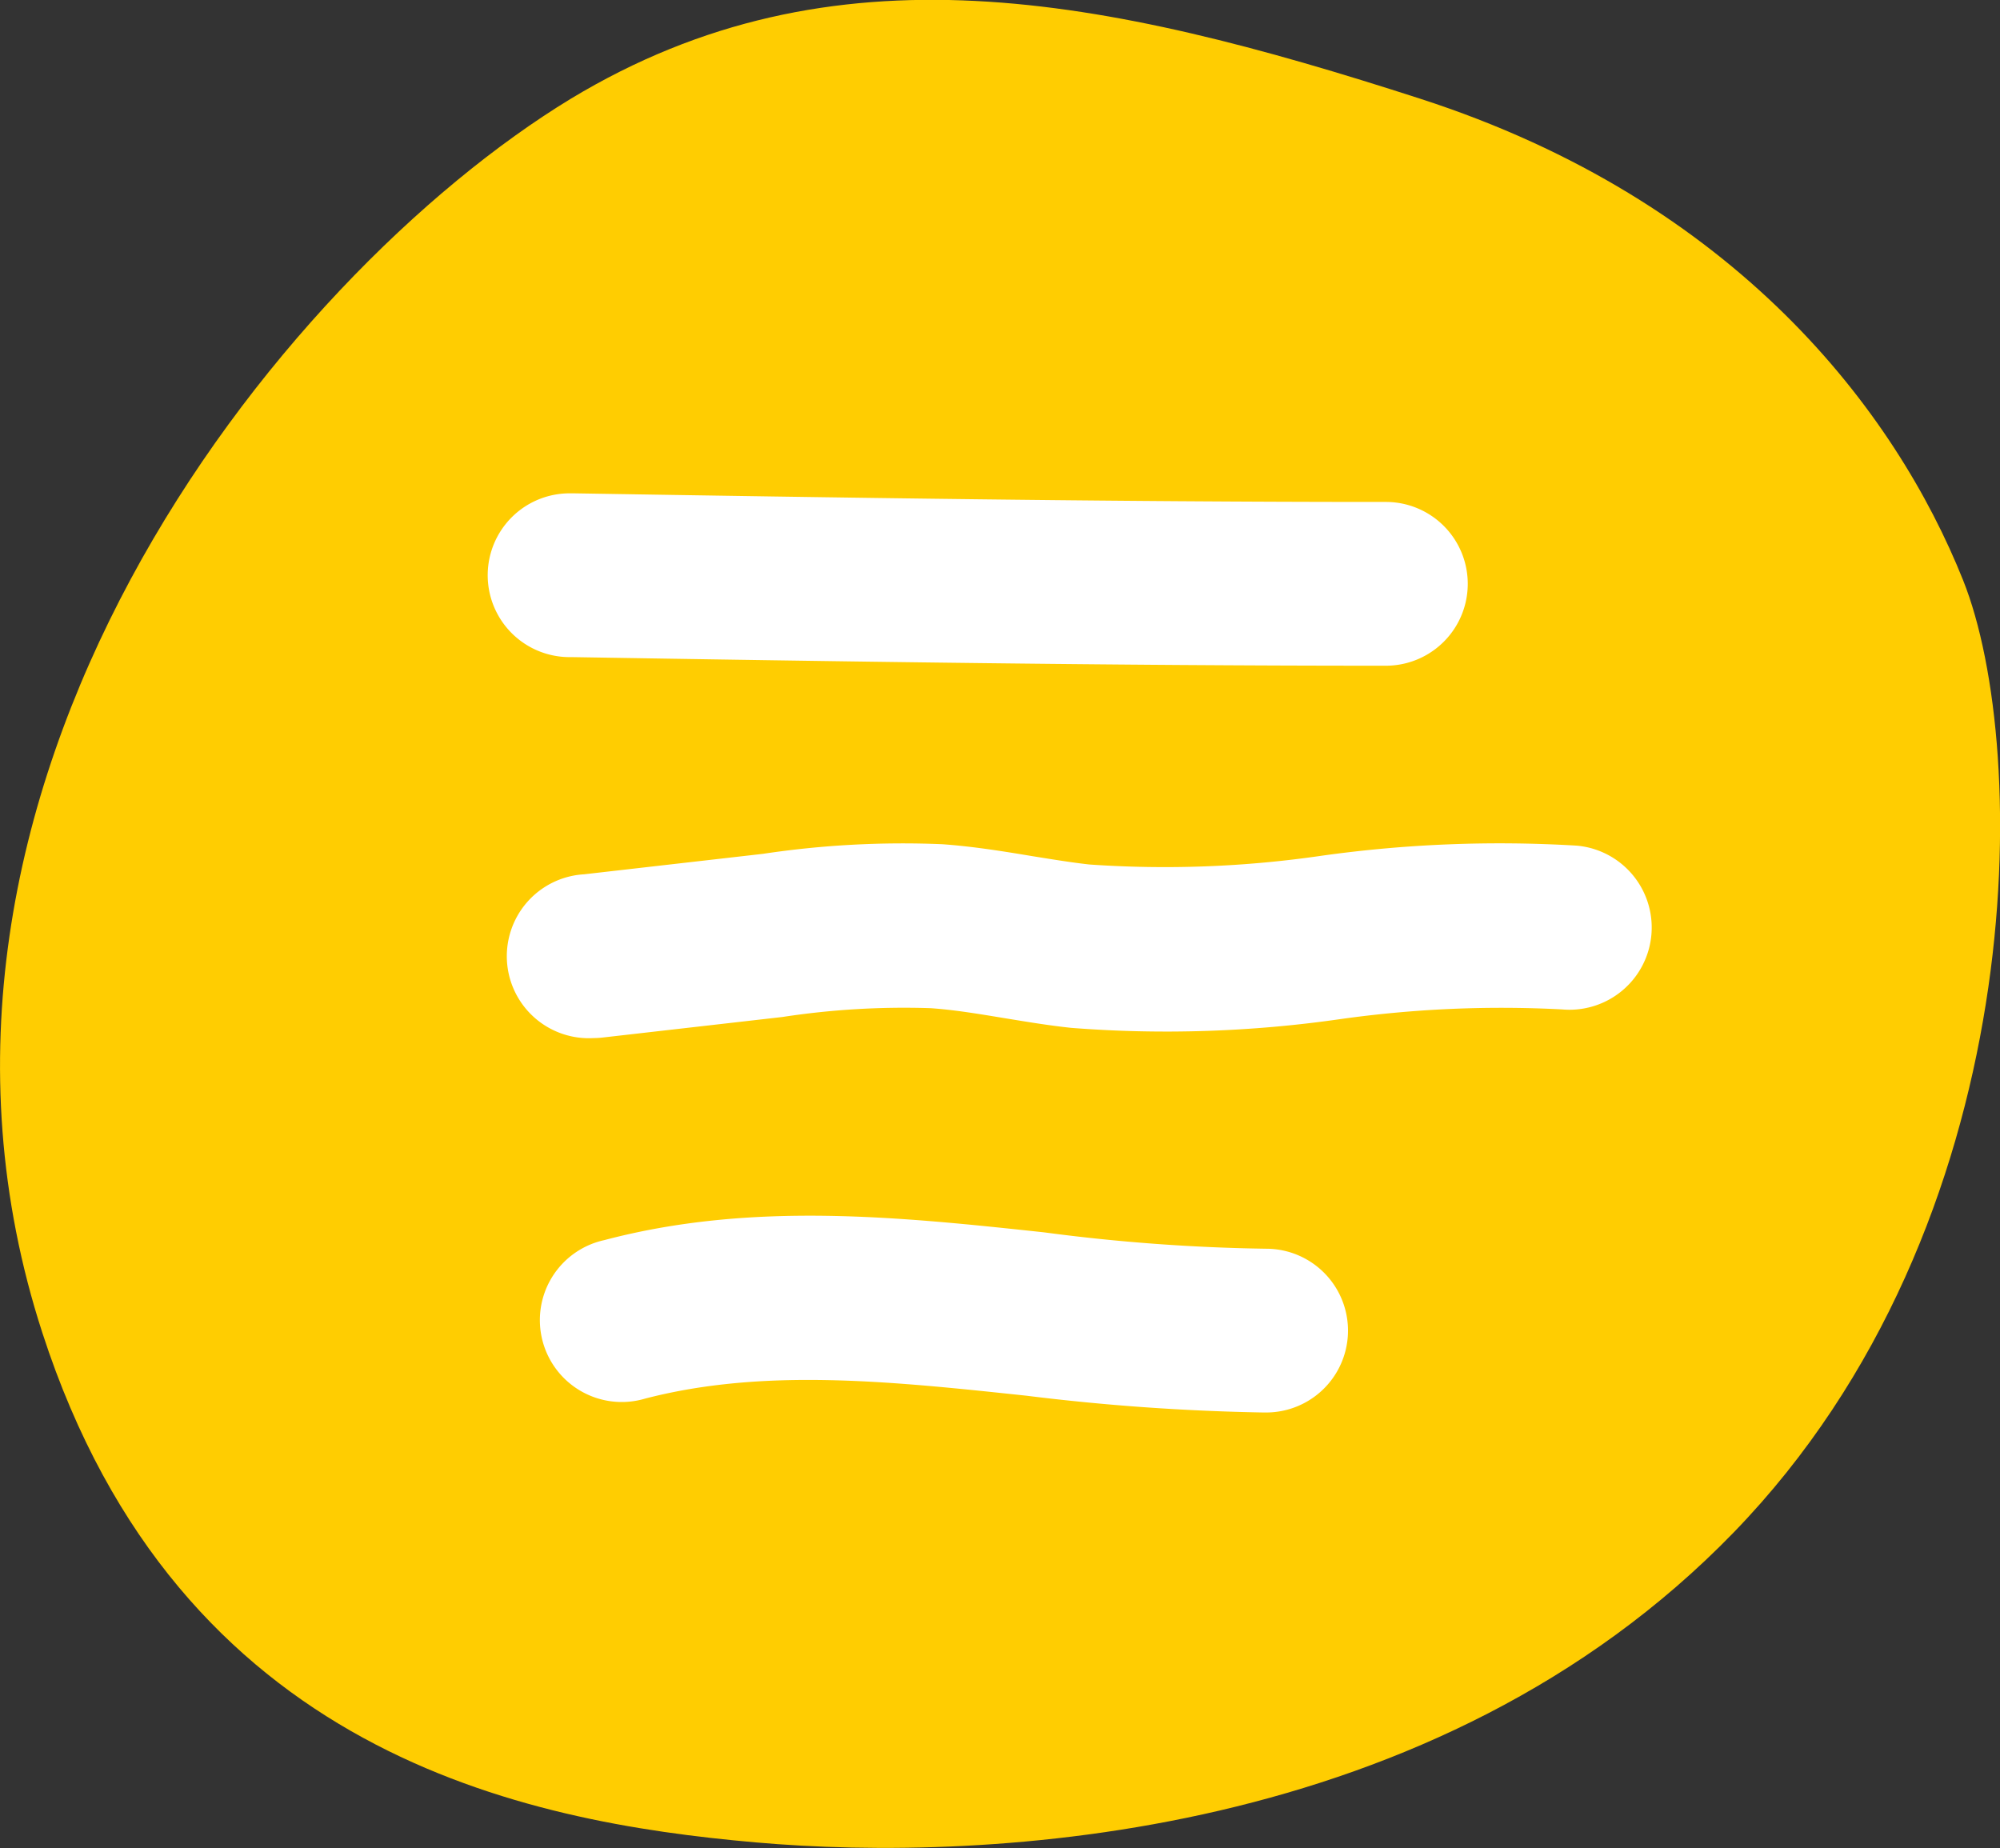 <?xml version="1.0" encoding="UTF-8"?> <svg xmlns="http://www.w3.org/2000/svg" id="Layer_1" data-name="Layer 1" viewBox="0 0 97.7 90.29"><rect x="0" y="0" width="97.7" height="90.29" fill="#333333" stroke="none"/> <defs> <style>.cls-1{fill:#ffcd01;}.cls-2{fill:#fff;}</style> </defs> <title>Artboard 128zero</title> <path class="cls-1" d="M2.07,65.11C8.74,85.67,25.56,89,36.9,90S70.12,89.9,84.7,74.85,99.2,36.61,95.9,28.35,84.82,9.81,69.37,4.82s-28.66-7.74-41.48,0C13.56,13.53-6.53,38.62,2.07,65.11Z"></path> <path class="cls-2" d="M67.43,32.52c-13.18,0-26.55-.21-39.49-.42h-.18a4,4,0,1,1,.13-8h.18c12.91.21,26.25.42,39.36.42h.27a4,4,0,0,1,0,8Z"></path> <path class="cls-2" d="M29,50.71a4,4,0,0,1-.47-8l8.74-1a46,46,0,0,1,8.76-.47c1.53.11,3,.35,4.38.58,1,.16,1.9.31,2.8.41a53.11,53.11,0,0,0,11.37-.43,62.76,62.76,0,0,1,12.45-.49,4,4,0,1,1-.72,8,56.41,56.41,0,0,0-10.88.48,59.67,59.67,0,0,1-13.11.42c-1.12-.12-2.19-.3-3.23-.47-1.27-.21-2.47-.41-3.62-.49a39.29,39.29,0,0,0-7.25.43l-8.75,1A4,4,0,0,1,29,50.71Z"></path> <path class="cls-2" d="M61.72,69a109.11,109.11,0,0,1-11.58-.82c-6.58-.7-12.8-1.37-18.62.14a4,4,0,1,1-2-7.74C36.74,58.67,44,59.45,51,60.2A92,92,0,0,0,61.85,61h0a4,4,0,0,1,0,8Z"></path> </svg> 